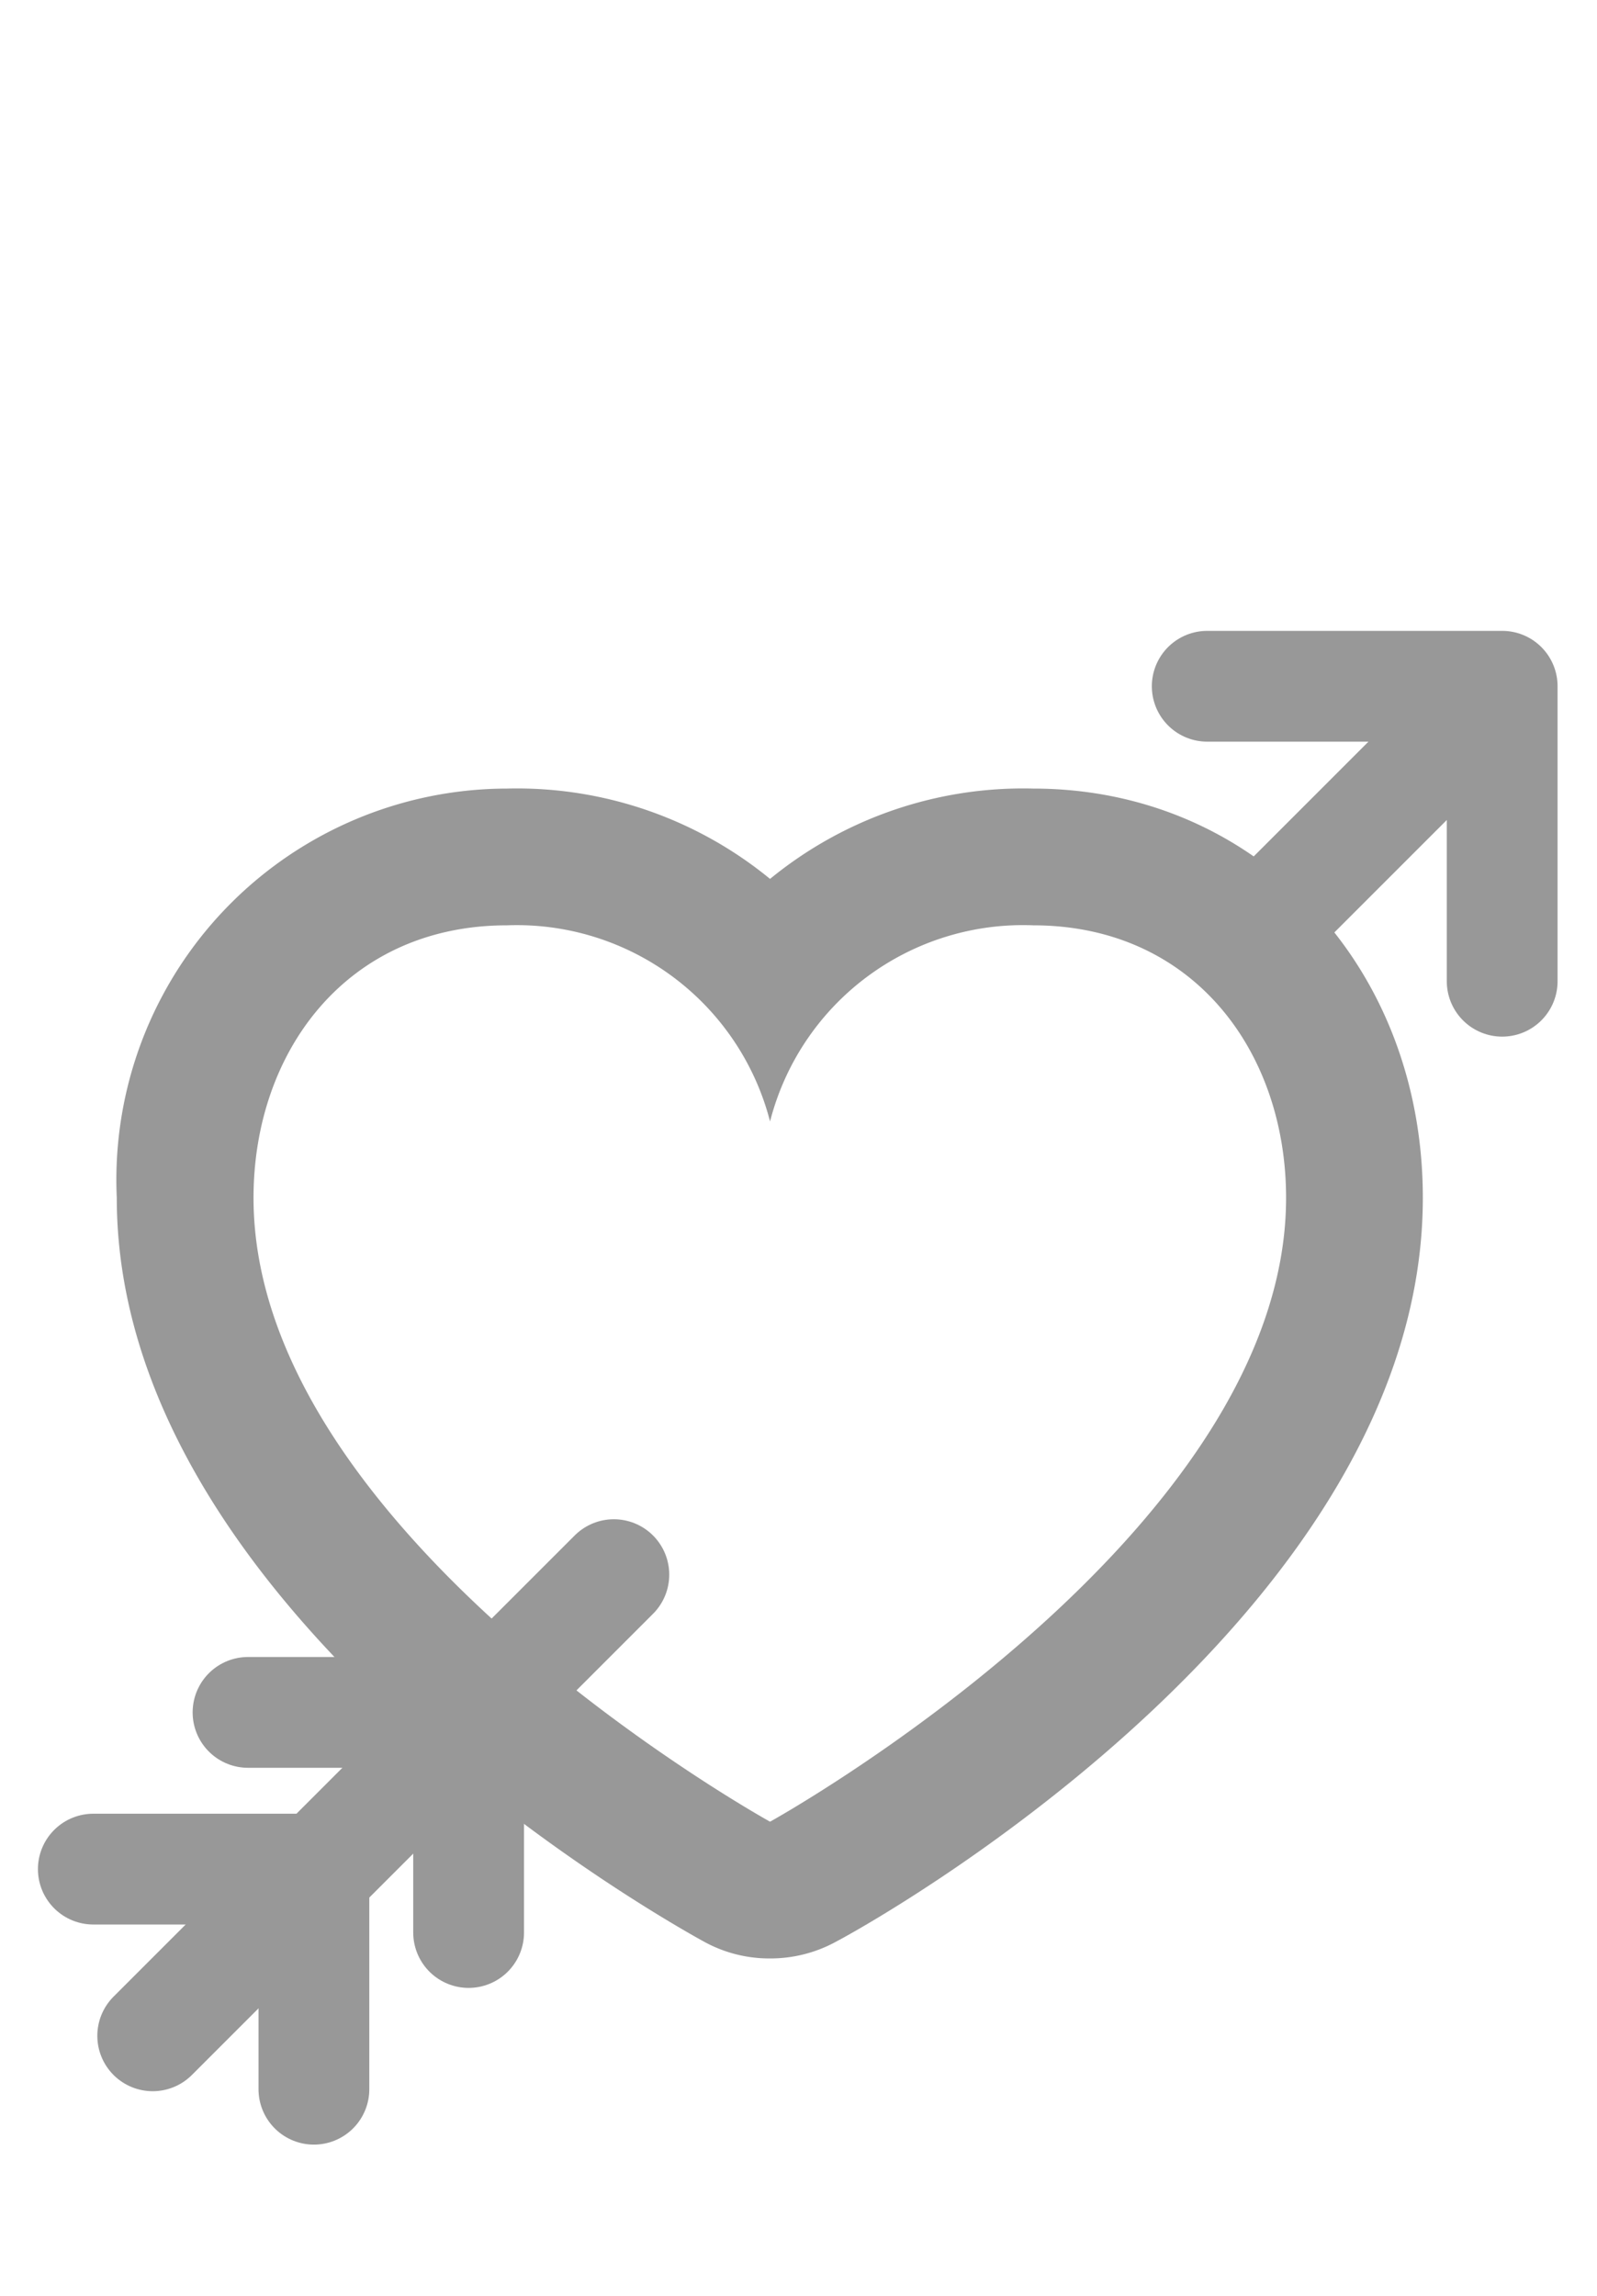 <svg id="Layer_1" data-name="Layer 1" xmlns="http://www.w3.org/2000/svg" viewBox="0 0 32 46"><defs><style>.cls-1{fill:none;stroke:#989898;stroke-linecap:round;stroke-linejoin:round;stroke-width:2.22px;}.cls-2{fill:#989898;}</style></defs><line class="cls-1" x1="25.31" y1="18.54" x2="29.2" y2="14.65"/><polyline class="cls-1" points="24.19 13.75 30.1 13.75 30.1 19.66"/><path class="cls-2" d="M20.7,18.54c3.21,0,5.07,2.53,5.07,5.46,0,6.78-10.34,12.5-10.34,12.5S5.08,30.78,5.08,24c0-2.93,1.87-5.46,5.08-5.46a5.24,5.24,0,0,1,5.27,3.93,5.23,5.23,0,0,1,5.27-3.93m0-2.74a8,8,0,0,0-5.27,1.81,8,8,0,0,0-5.27-1.81A7.84,7.84,0,0,0,2.34,24c0,8.16,10.56,14.24,11.76,14.9a2.71,2.71,0,0,0,1.33.34,2.74,2.74,0,0,0,1.33-.34C18,38.24,28.51,32.16,28.51,24c0-4.67-3.36-8.2-7.81-8.2Z"/><polyline class="cls-1" points="4.97 34.31 9.39 34.31 9.39 38.72"/><polyline class="cls-1" points="1.87 37.45 6.29 37.45 6.29 41.86"/><line class="cls-1" x1="3.06" y1="40.79" x2="12.3" y2="31.55"/></svg>